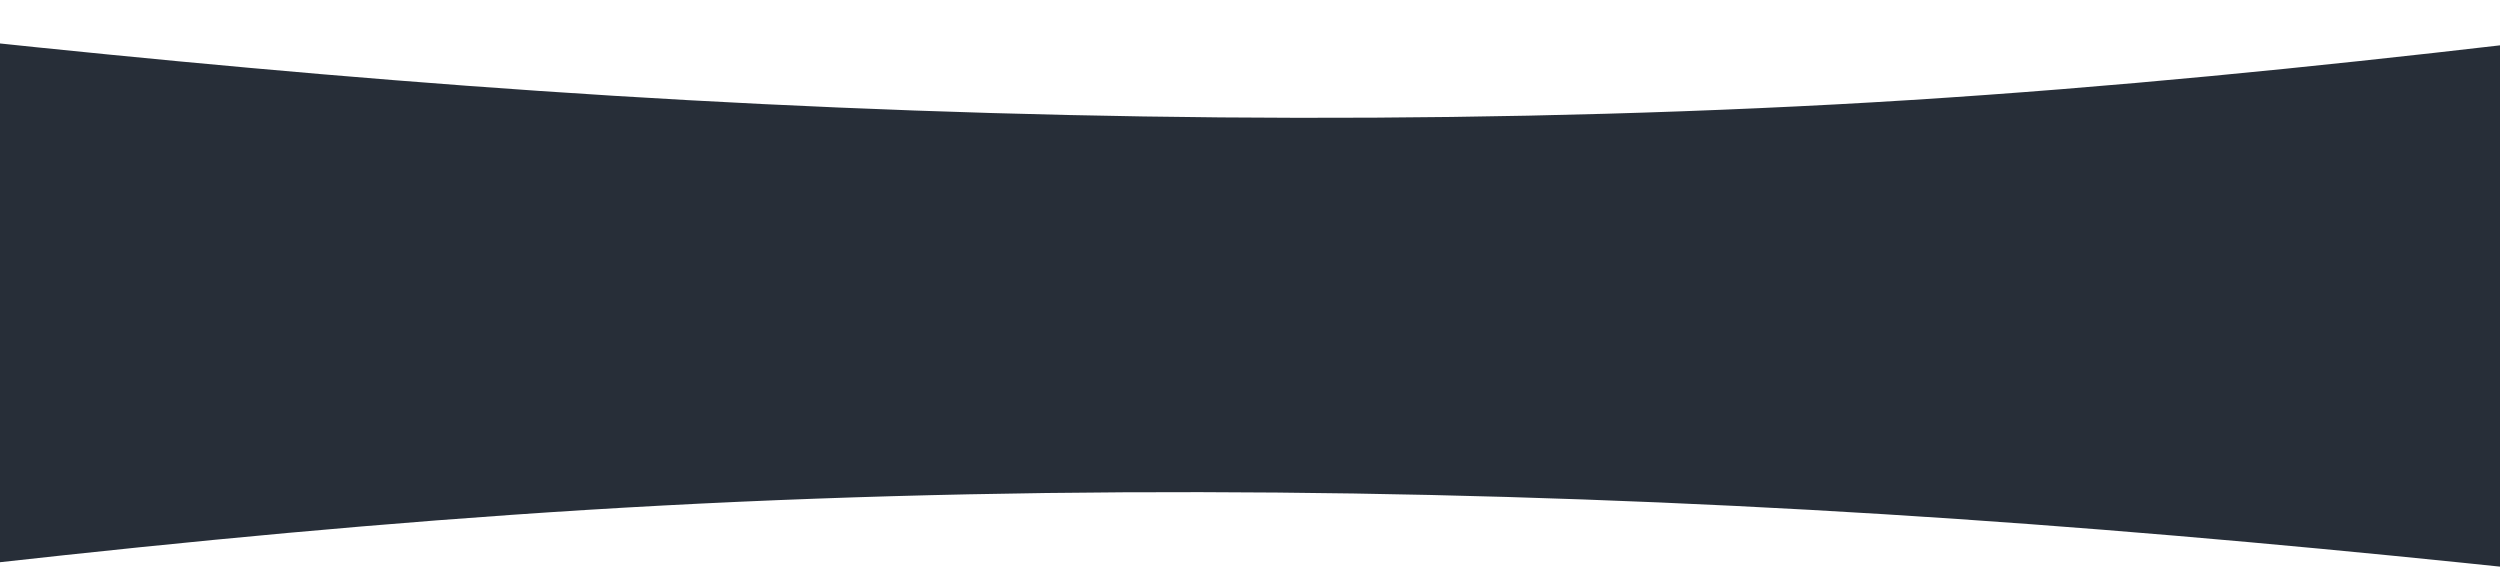 <?xml version="1.0" encoding="UTF-8"?> <svg xmlns="http://www.w3.org/2000/svg" xmlns:xlink="http://www.w3.org/1999/xlink" id="Layer_2" viewBox="0 0 1920 450"><defs><style>.cls-1{fill:#272e38;}.cls-1,.cls-2{stroke-width:0px;}.cls-2{fill:none;}.cls-3{clip-path:url(#clippath);}</style><clipPath id="clippath"><rect class="cls-2" width="1920" height="450"></rect></clipPath></defs><g id="Layer_2-2"><g id="Design_Desktop"><g class="cls-3"><path class="cls-1" d="m2320.24,254.68h0V-14.67c-299.98,37.64-599.95,78.29-911.27,94.89s-633.98,12.16-937.74-6.66C167.47,54.74-115.38,21.54-400.23-11.67v225.45h0v266.35c299.98-37.64,597.95-75.29,909.27-91.89,311.32-16.6,633.98-12.16,937.74,6.66s588.61,52.03,873.46,85.23v-225.45h0Z"></path></g></g></g></svg> 